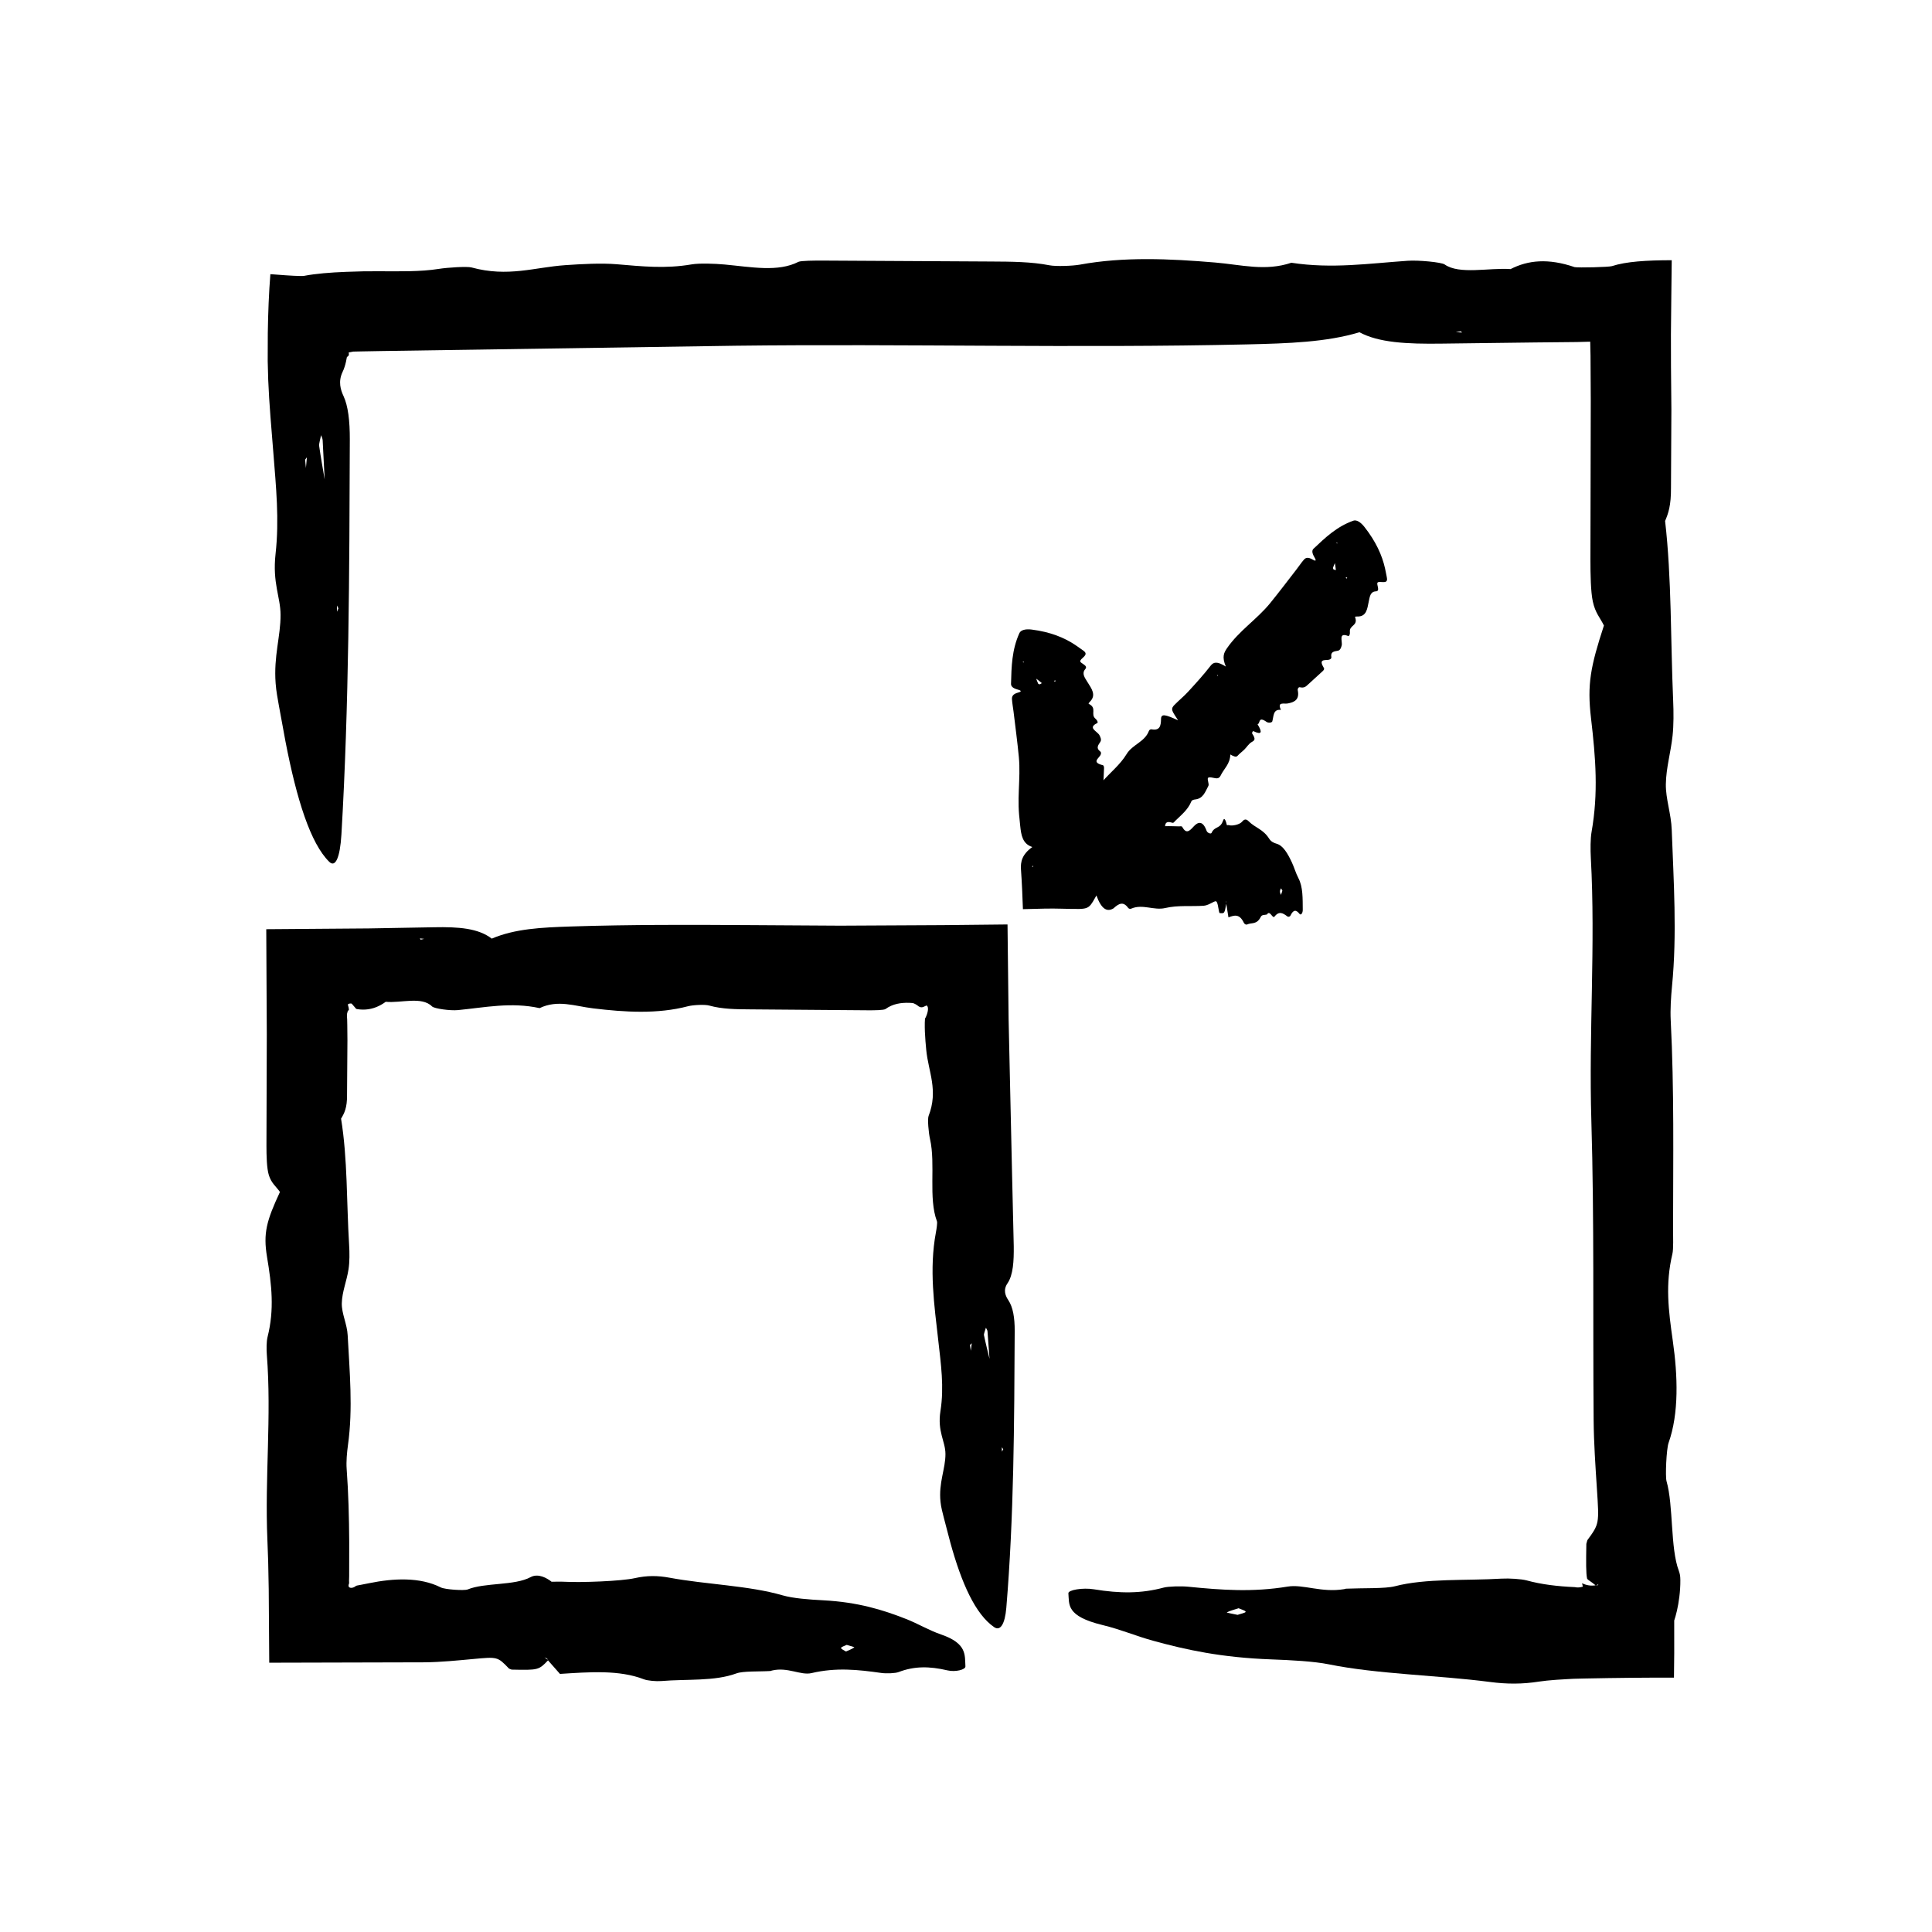 <?xml version="1.0" encoding="UTF-8"?>
<!-- The Best Svg Icon site in the world: iconSvg.co, Visit us! https://iconsvg.co -->
<svg fill="#000000" width="800px" height="800px" version="1.1" viewBox="144 144 512 512" xmlns="http://www.w3.org/2000/svg">
 <g>
  <path d="m585.23 282.15c0.887-2.062 1.637-4.176 1.598-8.949 0.035-6.879 0.07-13.773 0.105-20.668-0.035-3.824-0.074-7.672-0.105-11.508-0.004-2.836-0.012-5.668-0.016-8.484 0.035-3.477 0.07-6.938 0.105-10.367 0.047-3.375 0.082-6.449 0.109-9.215-6.707 0.012-12.102 0.344-15.844 1.566-0.836 0.266-8.941 0.465-9.895 0.262-7.012-2.394-12.332-1.848-16.969 0.523-5.719-0.406-13.566 1.523-17.477-1.23-0.84-0.59-6.918-1.176-9.789-0.973-10.246 0.699-20.031 2.18-30.832 0.523-6.922 2.324-13.219 0.523-20.242-0.066-11.965-1.008-24.215-1.57-35.812 0.57-1.98 0.352-6.367 0.5-8.031 0.172-4.832-0.945-10.02-0.977-15.527-1.004l-44.426-0.246c-2.258-0.012-5.949 0.016-6.59 0.336-5.43 2.769-12.43 1.367-19.527 0.707-2.691-0.246-6.731-0.383-8.797-0.031-6.996 1.195-13.035 0.527-19.895-0.047-4.031-0.332-9.191-0.055-13.543 0.246-8.156 0.559-15.199 3.254-24.875 0.609-1.184-0.312-6.266 0-8.707 0.387-4.801 0.762-10.352 0.641-15.816 0.621-1.367 0.004-2.727 0.012-4.066 0.016-1.594 0.051-3.164 0.102-4.707 0.145-4.152 0.16-8.004 0.473-11.07 1.059-0.707 0.137-4.457-0.105-6.656-0.281l-2.281-0.168c-0.395 4.914-0.605 10.246-0.684 15.625-0.012 2.484-0.016 4.949-0.023 7.418l0.133 4.938c0.273 6.566 0.855 13.008 1.359 19.301 0.719 9.16 1.602 17.738 0.59 26.84-0.863 7.766 1.305 11.375 1.324 16.168 0.031 5.648-1.855 10.918-1.305 18.148 0.156 2.133 0.539 4.039 0.867 5.93 0.586 3.184 1.16 6.34 1.734 9.441 2.977 15.418 6.648 27.066 11.602 31.922 1.617 1.594 2.856-1.012 3.231-7.25 2.016-34.445 2.106-69.52 2.223-104.59 0.02-5.059-0.469-9.012-1.668-11.582-0.766-1.629-1.465-3.844-0.246-6.402 0.379-0.785 0.68-1.715 0.91-2.742 0.109-0.371 0.211-1.395 0.297-1.23l0.211-0.172c0.23-0.211 0.266-0.379 0.246-0.637l-0.047-0.371 0.922-0.18 0.277-0.055 2.402-0.051 5.453-0.098 93.418-1.402c45.109-0.543 90.293 0.68 135.47-0.352 11.234-0.258 21.199-0.598 29.926-3.219 5.074 2.746 12.469 3.148 21.855 3.012l24.574-0.309 11.105-0.109 3.613-0.098 0.082 3.723 0.066 11.922c-0.031 14.027-0.059 28.078-0.09 42.109 0.004 3.797 0.066 8.504 0.637 11.125 0.656 3.031 1.891 4.219 2.941 6.344-3.543 10.848-4.481 15.562-3.422 24.566 1.238 10.535 1.969 19.824 0.141 30.164-0.301 1.699-0.312 4.664-0.191 6.832 1.273 23.148-0.562 46.27 0.141 69.688 0.785 26.223 0.383 52.961 0.605 79.441 0.055 6.047 0.48 12.09 0.863 18.02 0.609 9.355 0.66 9.32-2.535 13.695l-0.262 0.969c-0.082 4.996-0.109 7.769 0.207 9.227 0.312 0.434 0.984 0.691 2.309 1.809 0.238-0.109 0.469-0.246 0.707-0.398-0.098 0.121-0.172 0.297-0.277 0.336-0.137 0.055-0.301 0-0.457-0.004-1.219 0.215-2.445 0.031-3.668-0.559h0.035l0.223 0.91c-0.516 0.195-1.387 0.324-2.137 0.137-4.481-0.191-8.816-0.699-12.781-1.785-1.391-0.371-4.594-0.578-6.602-0.465-9.465 0.574-20.07-0.125-28.312 2.023-2.559 0.664-8.531 0.449-12.938 0.641l-0.484 0.121c-6 1.008-10.848-1.355-14.984-0.676-9.27 1.527-17.469 0.922-26.34 0.035-1.859-0.188-5.305-0.102-6.543 0.238-5.891 1.582-11.543 1.582-18.488 0.441-2.902-0.48-6.812 0.176-6.734 1.062 0.258 2.977-0.672 6.047 9.055 8.418 5.066 1.234 8.676 2.863 13.469 4.176 8.621 2.371 17.965 4.434 31.199 4.922 5.297 0.195 11.34 0.504 15.348 1.32 12.707 2.59 28.844 2.863 42.621 4.66 4.508 0.59 8.57 0.609 13.129-0.109 1.09-0.172 2.656-0.328 4.504-0.465 0.934-0.059 1.926-0.117 2.961-0.18 0.52-0.031 1.047-0.055 1.586-0.086 0.926-0.02 1.863-0.047 2.816-0.07 8.363-0.176 17.184-0.262 23.797-0.227 0.031-2.812 0.055-4.816 0.07-6.484 0-2.836-0.004-5.824-0.004-8.77l-1.254-0.754 0.047 0.367 1.184 0.574c0.465-1.371 1.055-3.621 1.387-6.394 0.168-1.375 0.273-2.871 0.262-4.394-0.012-1.184-0.125-1.637-0.406-2.473-2.281-6.004-1.402-17.297-3.254-23.734-0.363-1.258-0.031-8.543 0.535-10.152 2.797-7.879 2.438-17.84 1.125-27.043-1.168-8.223-2.016-14.988-0.109-23.039 0.316-1.336 0.172-4.43 0.18-6.695 0.012-18.449 0.316-36.93-0.625-55.258-0.145-2.805 0.074-6.184 0.344-8.984 1.359-13.875 0.43-27.727-0.074-41.445-0.145-4.262-1.621-8.227-1.559-12.098 0.07-4.394 1.301-8.352 1.785-12.883 0.297-2.715 0.289-6.246 0.152-9.25-0.691-15.91-0.383-32.477-2.141-47.672zm-356.66-20.031c-0.066-0.449 0.328-1.84 0.516-2.797 0.145 0.449 0.387 0.82 0.422 1.367 0.18 3.586 0.367 7.219 0.555 10.816l0.535 0.609-0.504-0.742c-0.523-3.066-1.07-6.055-1.523-9.254zm240.55 309.18c0.715-0.406 2.019-0.734 3.125-1.098 0.672 0.312 1.867 0.625 1.867 0.941-0.012 0.273-1.371 0.539-2.137 0.812-1.016-0.227-3.012-0.57-2.856-0.656zm-244.26-305.49 0.469-0.621c-0.074 0.852-0.152 1.691-0.258 2.832-0.09-0.996-0.148-1.602-0.211-2.211zm304.94-33.805 1.355-0.211 0.289 0.336zm-296.51 72.453 0.383 0.75-0.344 0.91z"/>
  <path d="m234.37 440.48c0.887-1.445 1.637-2.934 1.598-6.277l0.105-14.504-0.039-4.035-0.035-1.621-0.035-0.359c-0.035-0.484-0.039-0.996 0.09-1.355 0.066-0.172 0.117-0.312 0.109-0.488 0.406-0.012 0.383-0.344 0.035-1.566-0.102-0.266 0.848-0.465 1.039-0.262 0.43 0.504 0.777 0.91 1.082 1.258-0.059 0.121 0.523 0.207 1.066 0.25 0.52 0.047 1.02 0.051 1.512 0.016 1.953-0.133 3.699-0.863 5.332-2.051 4.012 0.406 9.523-1.523 12.27 1.23 0.59 0.59 4.852 1.176 6.867 0.973 7.195-0.699 14.055-2.18 21.637-0.523 4.863-2.324 9.281-0.523 14.203 0.066 8.398 1.008 16.992 1.57 25.137-0.57 1.379-0.352 4.469-0.5 5.633-0.172 3.391 0.945 7.031 0.977 10.891 1.004l31.176 0.246c1.582 0.012 4.176-0.016 4.625-0.336 1.91-1.379 4.086-1.727 6.414-1.637l0.812 0.055 0.273 0.086c0.176 0.066 0.344 0.145 0.5 0.242 0.312 0.176 0.57 0.387 0.801 0.555 0.359 0.246 0.812 0.383 1.48 0.031l0.594-0.277c0.797 0.449 0.207 2.344-0.316 3.356-0.168-0.207-0.18 2.223-0.117 3.656 0.07 1.637 0.211 3.305 0.363 4.836 0.559 5.723 3.254 10.66 0.609 17.453-0.312 0.832 0 4.398 0.387 6.106 1.527 6.742-0.492 15.586 1.84 21.809 0.137 0.363-0.105 2.012-0.281 2.922-1.832 9.801-0.418 19.387 0.613 28.516 0.719 6.43 1.602 12.449 0.59 18.832-0.863 5.453 1.305 7.984 1.324 11.352 0.031 3.961-1.855 7.656-1.305 12.73 0.156 1.492 0.539 2.832 0.867 4.156 0.578 2.223 1.16 4.438 1.734 6.625 2.977 10.812 6.648 18.992 11.602 22.398 1.617 1.117 2.856-0.715 3.231-5.094 2.016-24.172 2.106-48.789 2.223-73.391 0.02-3.547-0.469-6.328-1.668-8.125-0.766-1.148-1.465-2.695-0.246-4.492 1.523-2.207 1.707-5.965 1.664-9.848l-0.422-18.016-0.629-28.043-0.312-14.027-0.289-25.176-17.047 0.18-27.312 0.141-23.766-0.145c-15.852-0.105-31.699-0.156-47.551 0.359-7.883 0.258-14.879 0.598-21.004 3.219-3.562-2.746-8.746-3.148-15.336-3.012l-17.25 0.309-27.176 0.207c0.051 9.262 0.098 18.547 0.141 27.82l-0.09 29.555c0.004 2.66 0.066 5.969 0.637 7.805 0.656 2.133 1.891 2.961 2.941 4.453-3.543 7.613-4.481 10.918-3.422 17.242 1.238 7.391 1.969 13.91 0.141 21.172-0.301 1.188-0.312 3.269-0.191 4.793 1.273 16.246-0.562 32.465 0.141 48.906l0.211 5.856 0.145 7.309c0.047 6.473 0.098 12.969 0.137 19.477 13.742-0.035 27.555-0.074 41.297-0.105 4.246-0.055 8.488-0.48 12.645-0.863 6.57-0.609 6.543-0.66 9.609 2.535l0.684 0.262c7.109 0.156 7.188 0.133 9.707-2.516l-0.992-0.707c0.227 0.098 0.535 0.172 0.66 0.277 0.156 0.137 0.156 0.301 0.238 0.457l3.231 3.668-0.109-0.035c7.879-0.504 15.754-1.125 22.32 1.422 0.973 0.371 3.223 0.578 4.629 0.465 6.641-0.574 14.086 0.125 19.871-2.023 1.793-0.664 5.984-0.449 9.078-0.641l0.344-0.121c4.207-1.008 7.613 1.355 10.508 0.676 6.504-1.527 12.258-0.922 18.484-0.035 1.305 0.188 3.719 0.102 4.59-0.238 4.133-1.582 8.102-1.582 12.973-0.441 2.035 0.48 4.781-0.176 4.727-1.062-0.18-2.977 0.469-6.047-6.352-8.418-3.559-1.234-6.086-2.863-9.453-4.176-6.047-2.371-12.609-4.434-21.895-4.922-3.719-0.195-7.961-0.504-10.777-1.32-8.918-2.59-20.238-2.863-29.91-4.66-3.164-0.59-6.012-0.609-9.215 0.109-3.562 0.812-14.41 1.211-18.836 0.953-1.055-0.059-2.172 0.004-3.266 0.004l-0.09 1.254 0.137-0.047 0.023-1.184c-1.176-0.934-3.543-2.363-5.617-1.238-4.219 2.281-12.137 1.402-16.656 3.254-0.887 0.363-5.996 0.031-7.125-0.535-5.531-2.797-12.516-2.438-18.977-1.125-0.73 0.141-1.43 0.289-2.121 0.418-0.707 0.133-1.523 0.258-1.43 0.359-0.281 0.215-0.613 0.371-0.941 0.434-0.625 0.117-1.27-0.145-0.852-1.098 0.051-0.102 0.047-0.152 0-0.18 0.059-0.203-0.004-0.324 0-0.484l0.039-1.355 0.012-9.023c-0.039-6.469-0.203-12.922-0.676-19.355-0.145-1.969 0.074-4.336 0.344-6.309 1.359-9.738 0.43-19.453-0.074-29.078-0.145-2.992-1.621-5.773-1.559-8.496 0.07-3.078 1.301-5.863 1.785-9.035 0.297-1.91 0.289-4.387 0.152-6.492-0.691-11.168-0.383-22.789-2.141-33.457zm170.39 57.344c-0.066-0.312 0.328-1.293 0.516-1.965 0.145 0.312 0.387 0.574 0.422 0.957 0.18 2.519 0.367 5.062 0.555 7.594l0.535 0.43-0.504-0.523c-0.516-2.148-1.062-4.25-1.523-6.492zm-34.359 82.742c-0.504 0.406-1.422 0.734-2.203 1.098-0.469-0.312-1.309-0.625-1.309-0.941 0.012-0.273 0.961-0.539 1.5-0.812 0.719 0.227 2.121 0.57 2.012 0.656zm30.656-80.148 0.469-0.438c-0.074 0.594-0.152 1.184-0.258 1.988-0.094-0.703-0.148-1.121-0.211-1.551zm-144.64-107.61-0.945 0.211-0.203-0.336zm153.07 134.73 0.383 0.523-0.344 0.641z"/>
  <path d="m437.04 365.12c0.336-0.887 0.676-1.633 0.551-1.598-0.188 0.051-0.25-0.102-0.395-0.105-0.152-0.004-0.59 0.281-0.52 0.02 0.02-0.07 0.035-0.117 0-0.109-0.012-0.066-0.344 0.211-1.566 1.273-0.266 0.23-0.465 0.215-0.262 0.02 2.394-2.312 1.848-1.742-0.523-0.266 0.406-0.453-1.523 0.281 1.23-1.426 0.59-0.363 1.176-0.797 0.973-0.754-0.699 0.176-2.18 0.086-0.523-0.594-2.324 0.133-0.523-0.379 0.066-0.605 1.008-1.543 1.57-3.113-0.57-4.606-0.352-0.25-0.5-0.816-0.172-1.031 0.945-0.621 0.977-1.285 1.004-1.996l0.246-5.715c0.012-0.293-0.016-0.766-0.336-0.848-2.769-0.699-1.367-1.598-0.707-2.508 0.246-0.348 0.383-0.867 0.031-1.133-1.195-0.902-0.527-1.676 0.047-2.559 0.332-0.523 0.055-1.18-0.246-1.742-0.559-1.047-3.254-1.953-0.609-3.199 0.312-0.152 0-0.805-0.387-1.117-1.527-1.234 0.492-2.852-1.84-3.996-0.137-0.07 0.105-0.367 0.281-0.535 1.832-1.793 0.418-3.551-0.613-5.223-0.719-1.176-1.602-2.277-0.59-3.449 0.863-0.996-1.305-1.461-1.324-2.074-0.031-0.73 1.855-1.402 1.305-2.336-0.156-0.273-0.539-0.52-0.867-0.754-0.559-0.395-1.145-0.801-1.734-1.215-2.977-1.984-6.648-3.477-11.602-4.102-1.617-0.207-2.856 0.125-3.231 0.934-2.016 4.43-2.106 8.938-2.223 13.445-0.02 0.648 0.469 1.16 1.668 1.492 0.766 0.207 1.465 0.492 0.246 0.82-1.523 0.402-1.707 1.094-1.664 1.805 0.07 1.098 0.297 2.203 0.422 3.293 0.48 4.004 1.02 8.004 1.402 12.012 0.277 2.898 0.105 5.801-0.004 8.707-0.055 1.449-0.098 2.902-0.055 4.352 0.02 0.73 0.059 1.449 0.121 2.18 0.098 0.961 0.191 1.941 0.293 2.941 0.258 2.484 0.598 4.812 3.219 5.648-2.746 1.961-3.148 3.93-3.012 5.949 0.25 3.531 0.398 7.023 0.516 10.523l5.719-0.145c3.102-0.082 6.062 0.109 9.152 0.09 0.832-0.012 1.895-0.066 2.613-0.629 0.828-0.66 1.367-1.898 1.996-2.949 1.281 3.547 2.754 4.481 4.519 3.422 1.355-1.238 2.551-1.969 3.879-0.141 0.215 0.301 0.598 0.312 0.875 0.191 2.977-1.273 5.949 0.559 8.957-0.141 3.371-0.789 6.812-0.379 10.211-0.605 0.777-0.055 1.559-0.48 2.316-0.863 1.199-0.609 1.195-0.66 1.762 2.535l0.121 0.262c1.305 0.156 1.316 0.133 1.777-2.516l-0.18-0.699c0.047 0.09 0.102 0.168 0.121 0.273 0.031 0.137 0.031 0.301 0.047 0.457l0.59 3.668-0.02-0.035c1.441-0.504 2.883-1.125 4.09 1.422 0.176 0.371 0.59 0.578 0.848 0.465 1.215-0.574 2.578 0.125 3.641-2.023 0.324-0.664 1.098-0.449 1.664-0.637l0.059-0.125c0.77-1.004 1.395 1.355 1.93 0.676 1.188-1.531 2.242-0.922 3.387-0.035 0.242 0.188 0.68 0.102 0.84-0.238 0.754-1.582 1.484-1.582 2.379-0.441 0.371 0.48 0.875-0.176 0.867-1.062-0.035-2.977 0.09-6.047-1.16-8.418-0.656-1.234-1.117-2.863-1.734-4.176-1.113-2.371-2.312-4.434-4.016-4.922-0.68-0.195-1.457-0.504-1.977-1.32-1.633-2.59-3.703-2.863-5.477-4.66-0.578-0.59-1.102-0.609-1.688 0.109-0.656 0.812-2.641 1.211-3.457 0.953-0.191-0.059-0.398 0.004-0.594 0.004l-0.02 1.254 0.023-0.047 0.004-1.184c-0.215-0.934-0.648-2.363-1.027-1.238-0.77 2.281-2.223 1.395-3.047 3.254-0.16 0.363-1.098 0.031-1.305-0.535-1.012-2.801-2.293-2.438-3.477-1.125-1.059 1.168-1.926 2.016-2.961 0.109-0.172-0.316-0.562-0.176-0.863-0.18-2.371-0.016-4.742-0.316-7.098 0.625-0.363 0.145-0.797-0.074-1.152-0.344-1.785-1.359-3.562-0.43-5.332 0.07-0.543 0.156-1.059 1.621-1.559 1.562-0.562-0.07-1.074-1.301-1.656-1.785-0.371-0.297-0.867-0.289-0.77-0.152-0.398 0.691-0.539 0.379-1.848 2.141zm-16.969-40.117c0.066 0.059-0.328 0.238-0.516 0.359-0.145-0.055-0.387-0.105-0.422-0.172-0.211-0.465-0.379-0.934-0.555-1.391l-0.535-0.082 0.504 0.098c0.52 0.391 1.07 0.777 1.523 1.188zm63.766 55.055c-0.09 0.406-0.262 0.734-0.398 1.098-0.09-0.312-0.242-0.625-0.242-0.941 0-0.273 0.172-0.539 0.273-0.816 0.129 0.23 0.387 0.574 0.367 0.66zm-60.059-55.531-0.469 0.082c0.074-0.105 0.152-0.215 0.258-0.363 0.09 0.125 0.148 0.207 0.211 0.281zm-6.137 48.91 0.211 0.141-0.336 0.258zm-2.293-53.875-0.383-0.102 0.344-0.117z"/>
  <path d="m470.05 343.95c0.801 0.453 1.516 0.801 1.898 0.363 0.559-0.629 1.254-1.117 1.848-1.707 0.664-0.656 1.133-1.527 1.961-1.984 0.691-0.379 1.113-0.715 0.109-2.172-0.152-0.223 0.121-0.766 0.312-0.68 2.293 1.09 2.367 0.246 1.09-1.828 0.781-0.207 0.098-2.242 2.379-0.637 0.488 0.336 1.422 0.23 1.531-0.152 0.387-1.375 0.18-3.266 2.281-3.027-1.047-2.238 0.766-1.512 1.789-1.699 1.742-0.316 3.188-0.973 2.676-3.481-0.086-0.422 0.195-0.902 0.57-0.816 1.082 0.25 1.559-0.168 2.039-0.625l4-3.652c0.203-0.188 0.504-0.523 0.324-0.805-1.484-2.422 0.105-2.031 1.184-2.18 0.402-0.059 0.852-0.309 0.777-0.734-0.242-1.445 0.742-1.5 1.742-1.688 0.586-0.105 0.832-0.746 0.992-1.34 0.309-1.098-0.992-3.606 1.707-2.57 0.328 0.117 0.539-0.539 0.48-1.023-0.25-1.91 2.258-1.566 1.371-3.977-0.055-0.141 0.316-0.172 0.555-0.16 2.5 0.098 2.672-2.082 3.062-3.93 0.281-1.301 0.395-2.66 1.891-2.731 1.281-0.055 0.059-1.898 0.457-2.328 0.465-0.508 2.246 0.371 2.484-0.641 0.07-0.297-0.035-0.73-0.105-1.125-0.133-0.66-0.273-1.344-0.414-2.035-0.777-3.43-2.379-7.031-5.457-10.953-1.008-1.281-2.106-1.934-2.902-1.656-4.394 1.543-7.473 4.5-10.578 7.43-0.449 0.422-0.441 1.109 0.188 2.18 0.398 0.68 0.707 1.367-0.379 0.727-1.352-0.805-1.941-0.48-2.387 0.035-0.684 0.785-1.266 1.676-1.91 2.508-2.344 3.019-4.641 6.074-7.047 9.027-3.492 4.273-8.246 7.297-11.41 11.91-0.781 1.152-1.395 2.246-0.297 4.852-2.383-1.508-3.301-1.152-4.016-0.246-1.867 2.41-3.91 4.66-5.969 6.898-1.152 1.258-2.492 2.332-3.684 3.559-0.324 0.332-0.691 0.777-0.516 1.406 0.203 0.727 0.973 1.703 1.535 2.625-3.441-1.57-4.508-1.828-4.527-0.309-0.031 1.785-0.312 3.094-2.492 2.695-0.359-0.066-0.625 0.18-0.73 0.453-1.09 2.898-4.379 3.586-5.894 6.102-1.699 2.816-4.293 4.828-6.41 7.266-0.484 0.555-0.707 1.375-0.941 2.156-0.371 1.238-0.332 1.27-2.973-0.609l-0.266-0.102c-0.984 0.754-0.977 0.785 0.586 2.969l0.621 0.371c-0.098-0.035-0.188-0.055-0.277-0.109-0.117-0.082-0.23-0.191-0.352-0.297l-2.988-2.195 0.039 0.012c-0.613 1.32-1.145 2.727-3.742 1.734-0.383-0.141-0.805-0.016-0.898 0.242-0.406 1.219-1.812 1.637-1.004 3.875 0.25 0.691-0.418 1.047-0.664 1.566l0.051 0.125c0.195 1.23-1.891-0.023-1.77 0.812 0.281 1.879-0.852 2.156-2.238 2.293-0.297 0.031-0.523 0.387-0.398 0.73 0.613 1.629 0.125 2.117-1.281 1.906-0.59-0.09-0.465 0.715 0.172 1.336 2.125 2.082 4.219 4.332 6.731 5.168 1.316 0.441 2.769 1.281 4.109 1.797 2.418 0.934 4.684 1.582 6.168 0.789 0.594-0.316 1.336-0.625 2.254-0.395 2.922 0.734 4.508-0.453 6.961-0.367 0.805 0.031 1.168-0.312 1.055-1.211-0.137-1.012 0.91-2.625 1.633-2.988 0.172-0.09 0.266-0.273 0.398-0.406l-0.883-0.898 0.02 0.051 0.832 0.84c0.801 0.516 2.106 1.234 1.57 0.188-1.098-2.133 0.5-2.481-0.262-4.344-0.145-0.363 0.715-0.754 1.254-0.5 2.648 1.301 3.254 0.191 3.117-1.535-0.121-1.535-0.137-2.715 1.898-2.062 0.344 0.105 0.508-0.258 0.711-0.449 1.594-1.578 3.406-2.953 4.312-5.199 0.133-0.344 0.586-0.48 1.012-0.523 2.16-0.23 2.691-2.086 3.516-3.617 0.262-0.48-0.438-1.859-0.059-2.144 0.422-0.328 1.637 0.195 2.371 0.156 0.441-0.031 0.734-0.336 0.906-0.691 0.883-1.859 2.523-3.066 2.59-5.617zm27.969-48.91c0.012 0.09-0.395-0.074-0.598-0.117-0.07-0.145-0.207-0.344-0.18-0.418 0.156-0.457 0.348-0.891 0.535-1.324l-0.324-0.434 0.293 0.418c0.098 0.637 0.223 1.281 0.273 1.875zm-72.988 72.812c-0.227-0.348-0.348-0.695-0.508-1.043 0.281 0.16 0.598 0.281 0.828 0.504 0.191 0.195 0.262 0.504 0.387 0.762-0.242-0.078-0.66-0.148-0.707-0.223zm75.926-70.508-0.383-0.277c0.121-0.02 0.25-0.039 0.43-0.066-0.023 0.156-0.039 0.246-0.047 0.344zm-34.23 25.555 0.035 0.266-0.266-0.215zm31.598-34.844-0.207-0.332 0.316 0.168z"/>
 </g>
</svg>